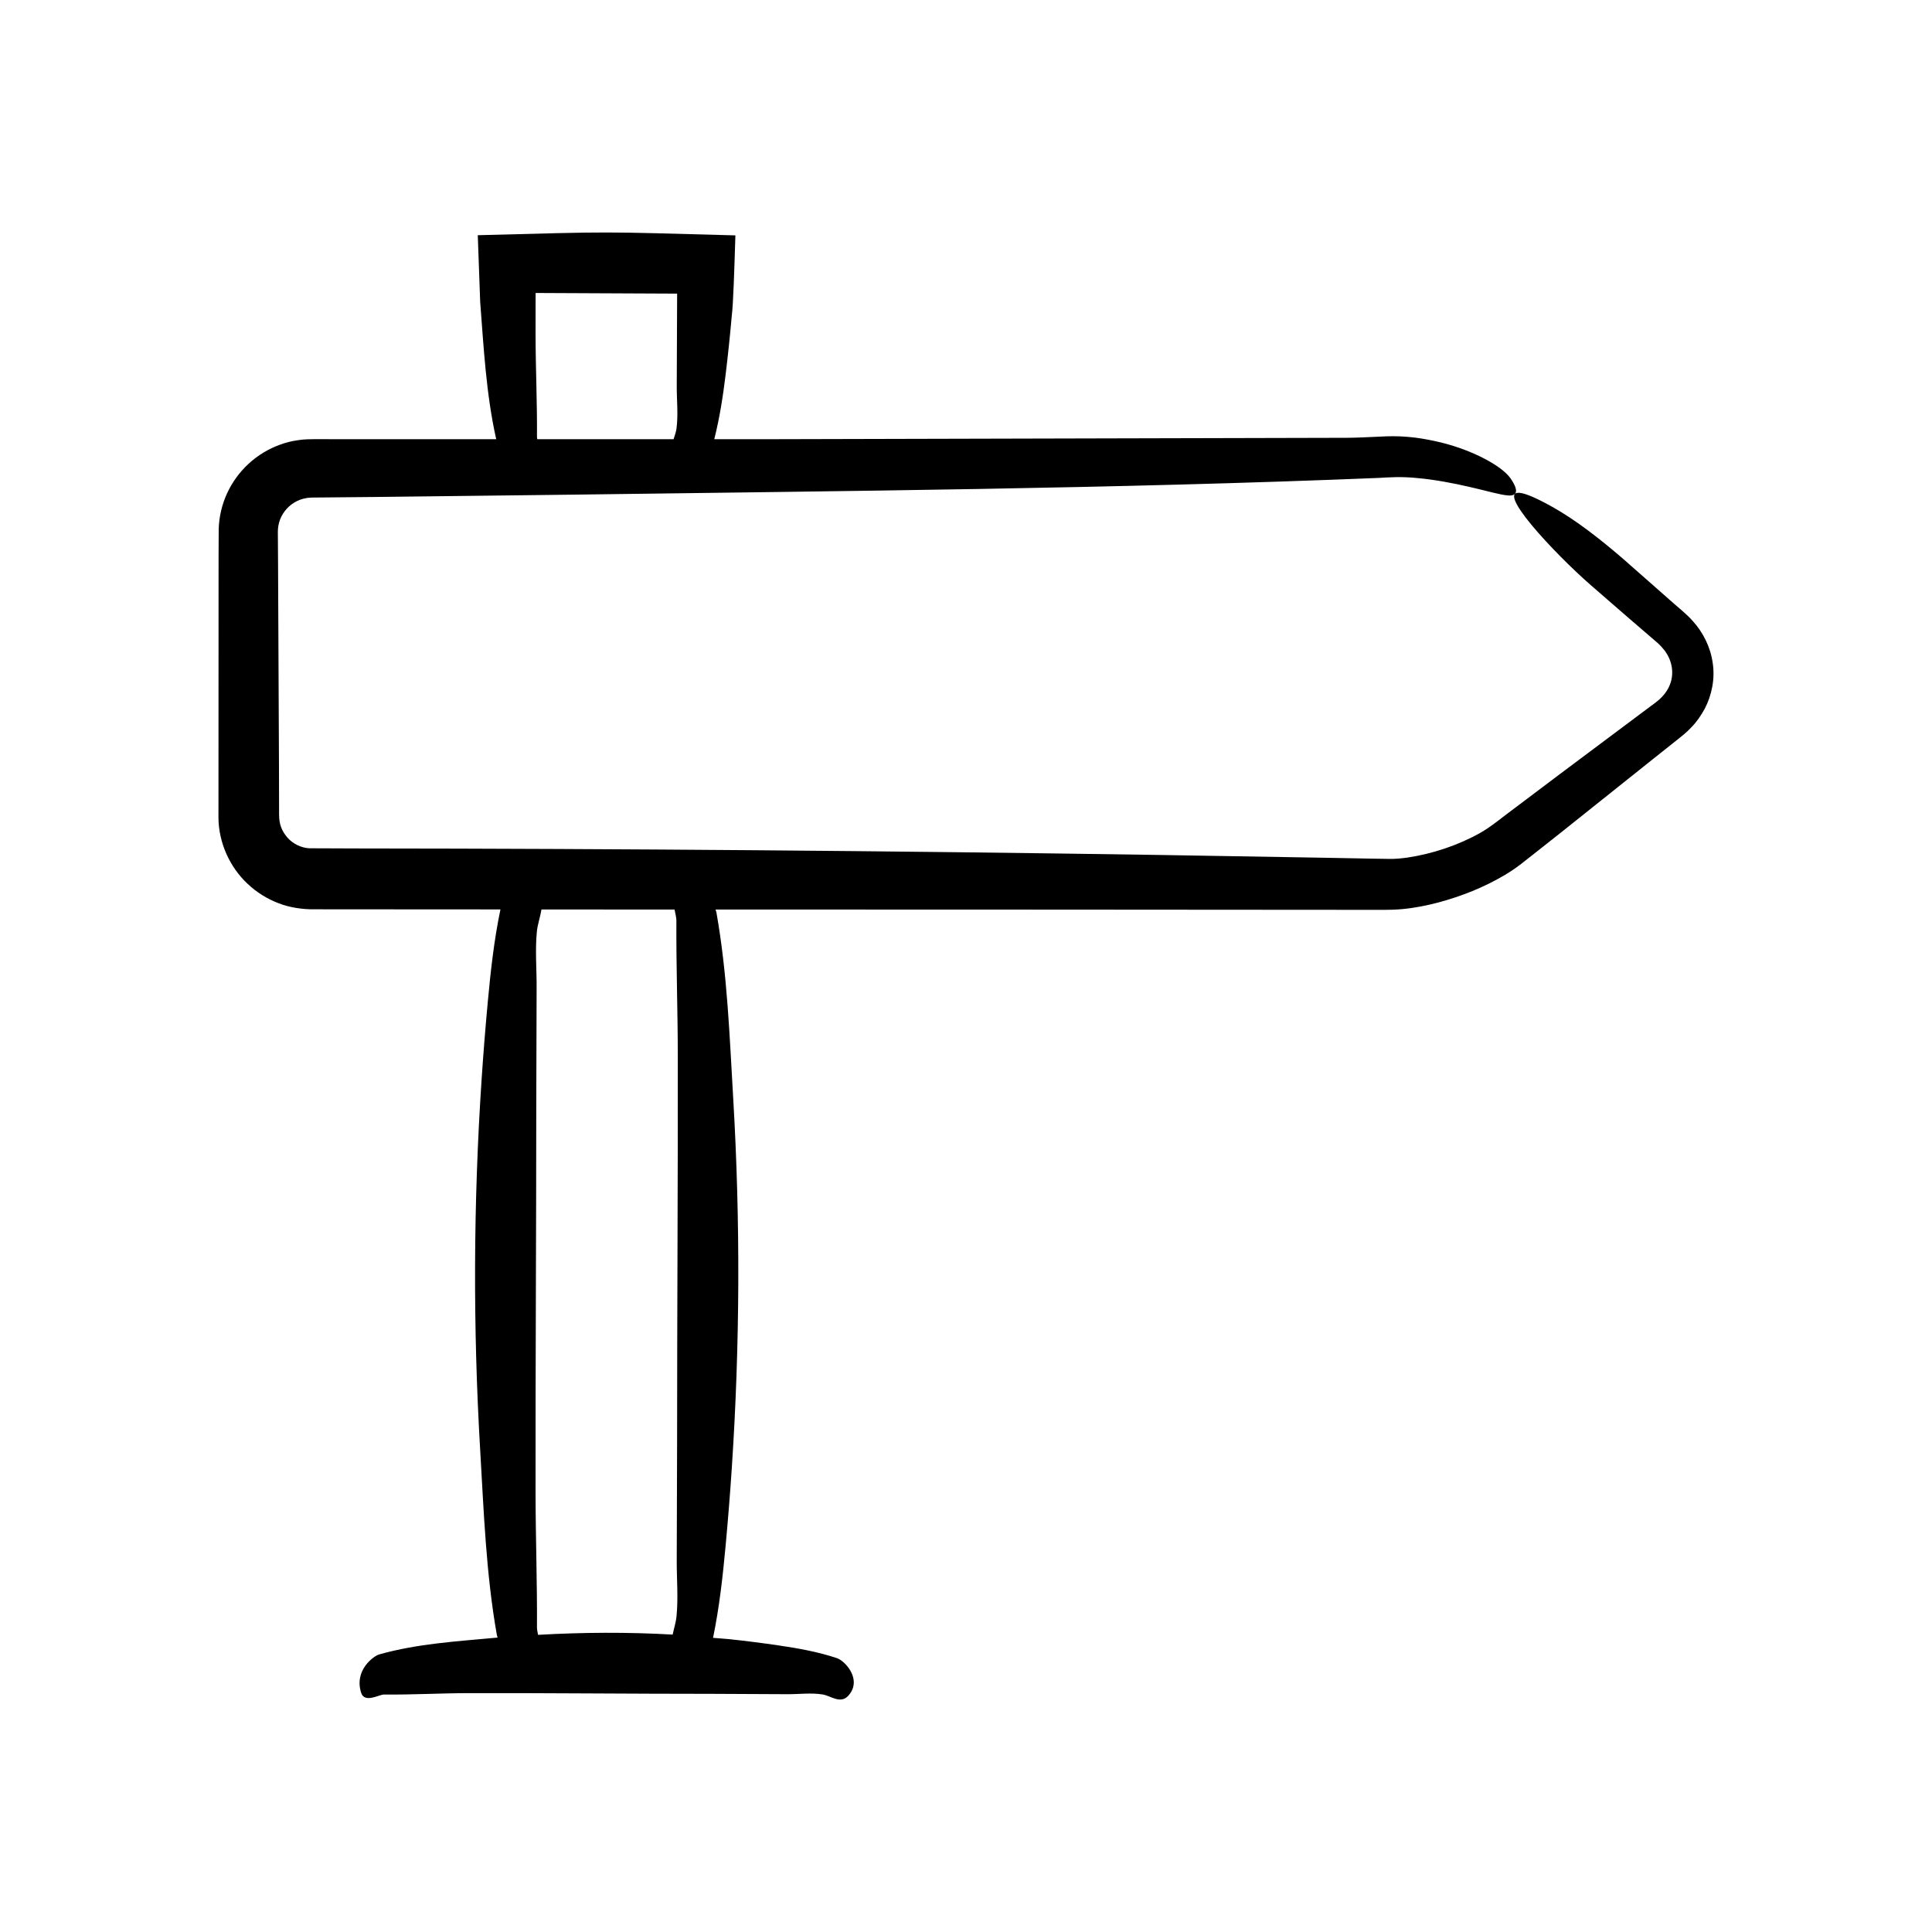 <?xml version="1.0" encoding="UTF-8"?>
<!-- Uploaded to: SVG Repo, www.svgrepo.com, Generator: SVG Repo Mixer Tools -->
<svg fill="#000000" width="800px" height="800px" version="1.1" viewBox="144 144 512 512" xmlns="http://www.w3.org/2000/svg">
 <path d="m592.68 308.67c-0.883-1.051-1.941-1.977-2.902-2.836l-2.184-1.883c-1.453-1.281-2.93-2.582-4.418-3.894-2.981-2.625-6.019-5.301-9.047-7.969-6.117-5.254-12.395-10.207-18.785-13.781-3.965-2.215-6.594-3.34-8.172-3.637-7.512-1.406 8.73 15.961 18.453 24.445l10.082 8.75 5.062 4.359 2.512 2.164c0.684 0.617 1.289 1.277 1.832 1.969 2.133 2.816 2.59 6.281 1.379 9.203-0.586 1.473-1.609 2.797-2.883 3.922l-1.016 0.816-1.344 0.996-2.684 2.004-21.465 16.055-10.711 8.07c-3.602 2.613-7.176 5.695-10.312 7.41-5.703 3.188-12.516 5.445-18.996 6.418-1.613 0.227-3.227 0.387-4.711 0.371l-5.426-0.086-11.152-0.211-44.613-0.754c-70.828-1.086-141.71-1.66-212.59-1.723l-12.68-0.047c-2.141-0.141-4.211-1.145-5.699-2.781-1.5-1.754-2.262-3.496-2.25-6.199l-0.031-13.289-0.242-53.16-0.043-6.644-0.012-1.66 0.031-0.914c0.055-0.559 0.137-1.113 0.289-1.652 0.578-2.16 2.078-4.152 4.059-5.336 0.984-0.594 2.066-0.992 3.195-1.172 0.277-0.07 0.566-0.082 0.855-0.094l0.438-0.039 17.438-0.164 53.137-0.625c70.57-0.957 142.09-1.547 212.35-4.422 2.531-0.145 5.992-0.418 10.488 0.07 4.398 0.402 9.32 1.344 13.605 2.336 4.297 0.965 7.965 2.094 10.18 2.246 2.188 0.164 3.035-1.039 0.574-4.578-2.336-3.344-10.688-7.867-20.086-9.852-2.371-0.504-4.781-0.926-7.269-1.113-2.375-0.219-5.305-0.176-6.961-0.059-3.789 0.176-7.051 0.324-9.188 0.32l-155.58 0.379h-11.906c1.43-5.672 2.312-11.367 3.004-17.066 0.637-5.223 1.184-10.453 1.641-15.68 0.383-2.691 0.703-13.012 0.957-21.277-37.148-1.008-31.047-1.023-68.27-0.047l0.637 17.66c0.934 12.098 1.555 24.352 4.246 36.406l-41.121-0.004-6.922-0.012c-0.922 0-2.996 0.012-4.488 0.273-1.617 0.223-3.223 0.621-4.754 1.188-6.172 2.207-11.301 6.93-14.027 12.875-1.371 2.965-2.137 6.227-2.227 9.488l-0.035 7.137-0.008 13.852-0.023 55.516c0.051 6.566 2.949 13.043 7.703 17.492 2.367 2.242 5.184 4.016 8.25 5.172 2.938 1.18 6.672 1.648 9.352 1.598l27.703 0.02 21.719 0.012c-1.699 8.145-2.598 16.34-3.356 24.531-0.637 6.863-1.184 13.727-1.641 20.594-2.172 32.699-2.297 65.449-0.371 98.156 0.957 16.289 1.547 32.801 4.422 49.02 0.031 0.172 0.117 0.438 0.188 0.68-0.164 0.016-0.332 0.02-0.496 0.035-10.266 0.957-20.672 1.547-30.895 4.422-1.391 0.391-6.703 4.133-4.758 10.18 0.906 2.82 4.773 0.438 6.016 0.449 7.547 0.07 15.09-0.363 22.637-0.375 21.496-0.039 42.988 0.188 64.484 0.188 6.617 0.031 13.238 0.062 19.855 0.094 3.082 0.016 6.219-0.422 9.297 0.07 2.172 0.348 4.723 2.641 6.824 0.316 0.652-0.723 1.055-1.469 1.262-2.219 0.984-3.555-2.438-7.102-4.312-7.727-5.168-1.723-10.371-2.621-15.574-3.387-4.324-0.637-8.652-1.184-12.98-1.641-1.422-0.148-2.84-0.211-4.262-0.344 1.676-8.082 2.574-16.219 3.328-24.352 0.637-6.863 1.184-13.727 1.641-20.594 2.172-32.699 2.297-65.449 0.371-98.156-0.957-16.289-1.547-32.801-4.422-49.02-0.039-0.227-0.137-0.555-0.25-0.895l87.488 0.027 85.297 0.059c2.816-0.039 5.547 0.125 9.223-0.195 3.363-0.32 6.512-0.957 9.586-1.766 6.133-1.668 11.945-3.938 17.645-7.316 1.426-0.844 2.84-1.812 4.25-2.891l3.398-2.672 6.695-5.285c8.285-6.613 16.637-13.281 24.988-19.945l6.269-4.984c0.863-0.695 2.484-1.918 3.801-3.363 1.355-1.375 2.504-3.059 3.488-4.84 1.895-3.617 2.789-8.043 2.117-12.242-0.602-4.215-2.586-8.059-5.191-10.945zm-306.74-87.027 37.508 0.172-0.008 1.352-0.094 23.188c-0.016 3.727 0.422 7.516-0.07 11.234-0.117 0.895-0.461 1.848-0.773 2.809l-36.117-0.004c-0.047-0.23-0.082-0.445-0.082-0.609 0.07-9.117-0.363-18.23-0.375-27.344zm37.336 350.78c-0.152 1.508-0.668 3.133-1.016 4.762-11.887-0.68-23.781-0.617-35.668 0.066-0.16-0.793-0.289-1.484-0.289-1.941 0.07-11.973-0.363-23.945-0.375-35.914-0.039-34.105 0.188-68.215 0.188-102.32 0.031-10.5 0.062-21.004 0.094-31.504 0.016-4.894-0.422-9.871 0.07-14.754 0.184-1.828 0.902-3.828 1.203-5.801l22.824 0.016 12.465 0.004c0.238 1.191 0.48 2.266 0.477 2.898-0.07 11.973 0.363 23.945 0.375 35.914 0.039 34.105-0.188 68.215-0.188 102.32-0.031 10.5-0.062 21.004-0.094 31.504-0.012 4.887 0.426 9.863-0.066 14.75z"/>
</svg>